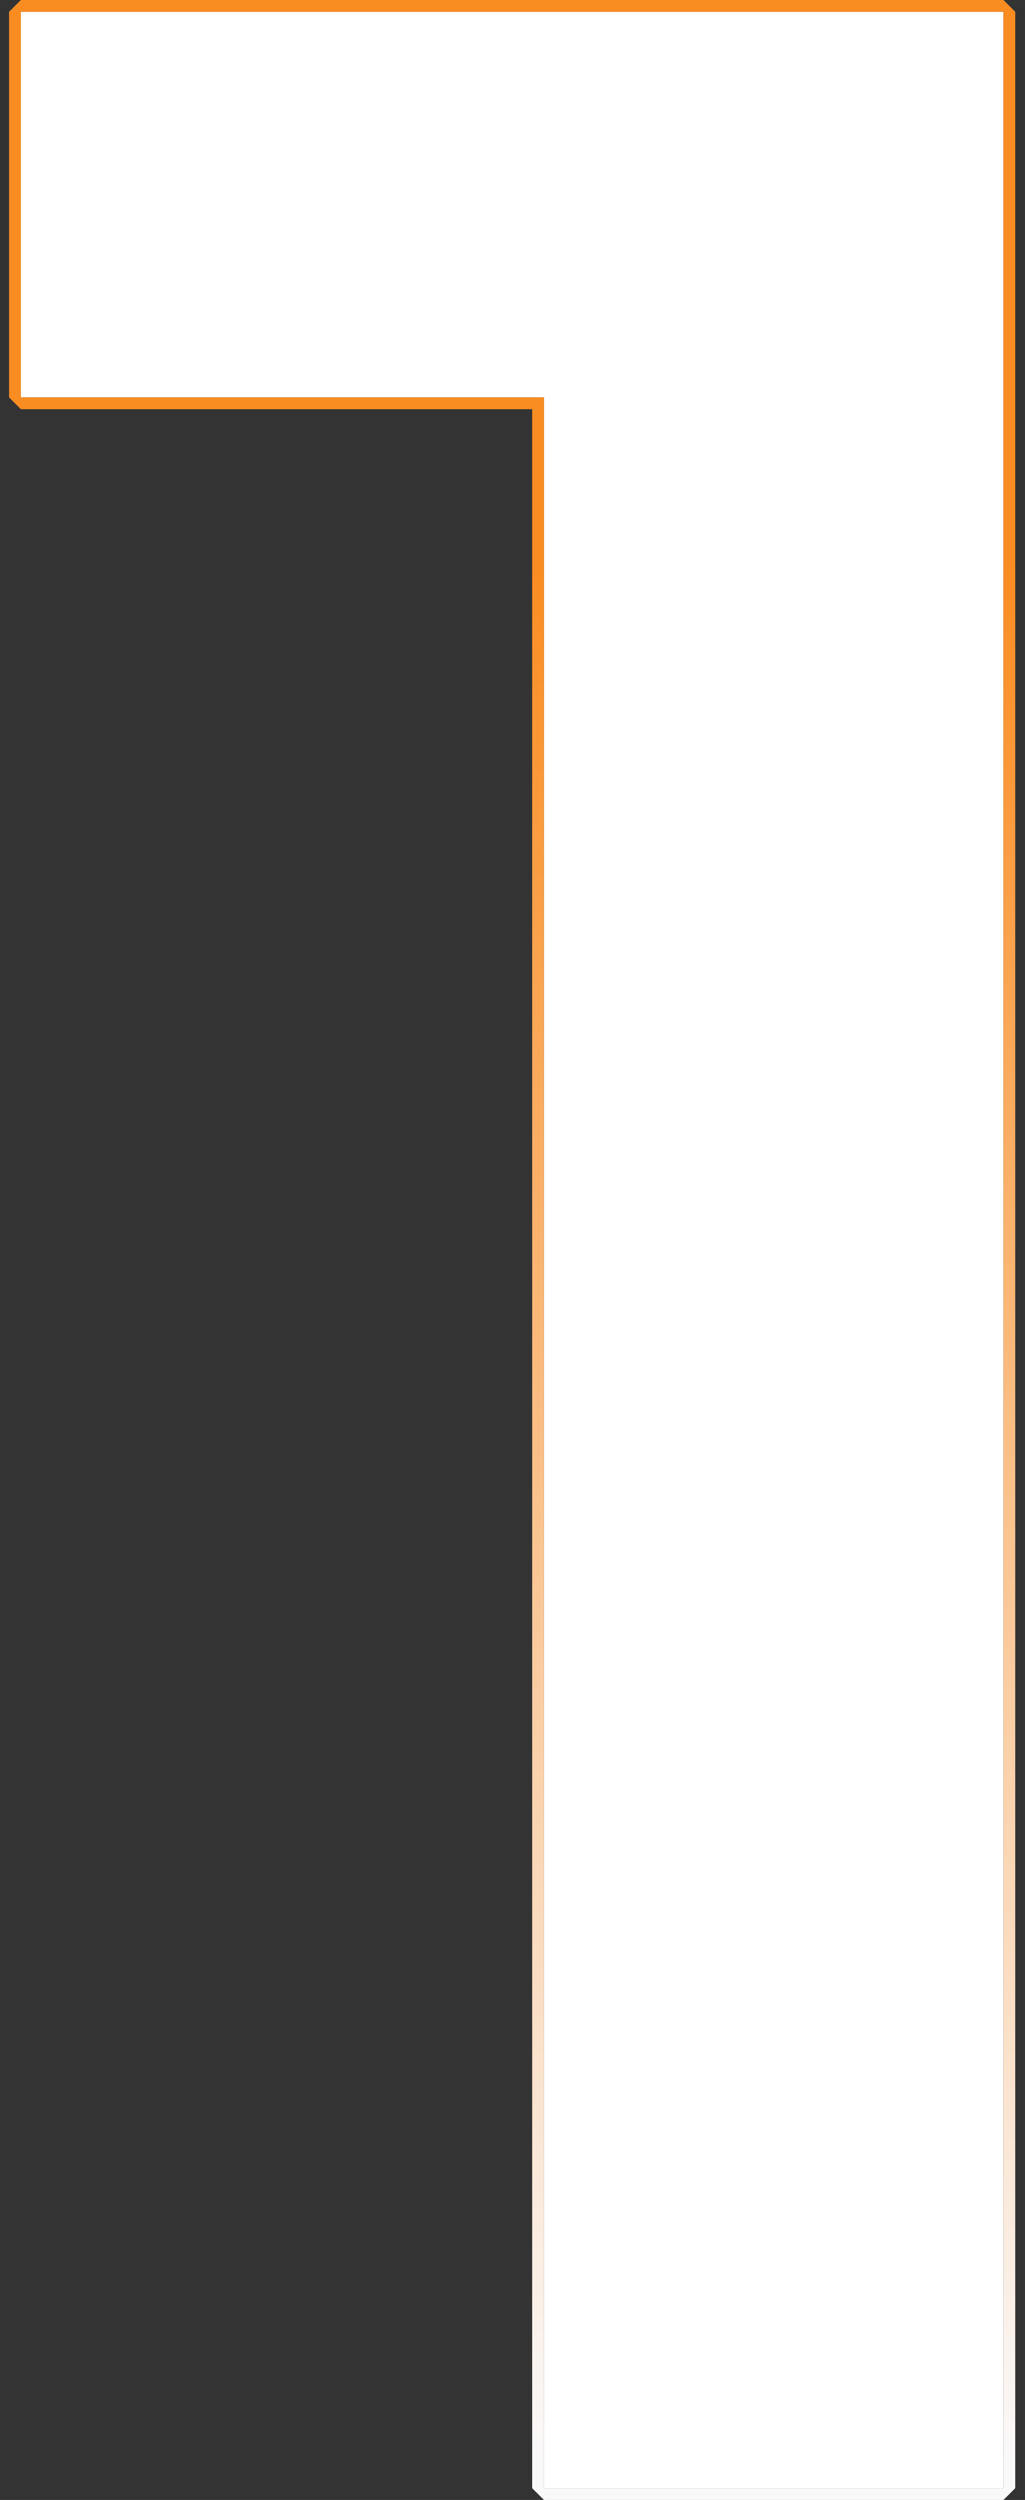 <svg width="87" height="212" viewBox="0 0 87 212" fill="none" xmlns="http://www.w3.org/2000/svg">
<rect x="0" y="0" width="87" height="212" fill="#333333" stroke="none"/>
<path d="M46.171 211V16L63.271 33.7H1.771V1H85.171V211H46.171Z" fill="white"/>
<path fill-rule="evenodd" clip-rule="evenodd" d="M46.171 212L45.171 211V34.7H1.771L0.771 33.7V1L1.771 0H85.171L86.171 1V211L85.171 212H46.171ZM46.171 33.7V211H85.171V1H1.771V33.7H46.171Z" fill="url(#paint0_linear_15_2734)"/>
<defs>
<linearGradient id="paint0_linear_15_2734" x1="43.604" y1="208.941" x2="43.711" y2="48.396" gradientUnits="userSpaceOnUse">
<stop stop-color="#FAF9FA"/>
<stop offset="1" stop-color="#FA8D22"/>
</linearGradient>
</defs>
</svg>
